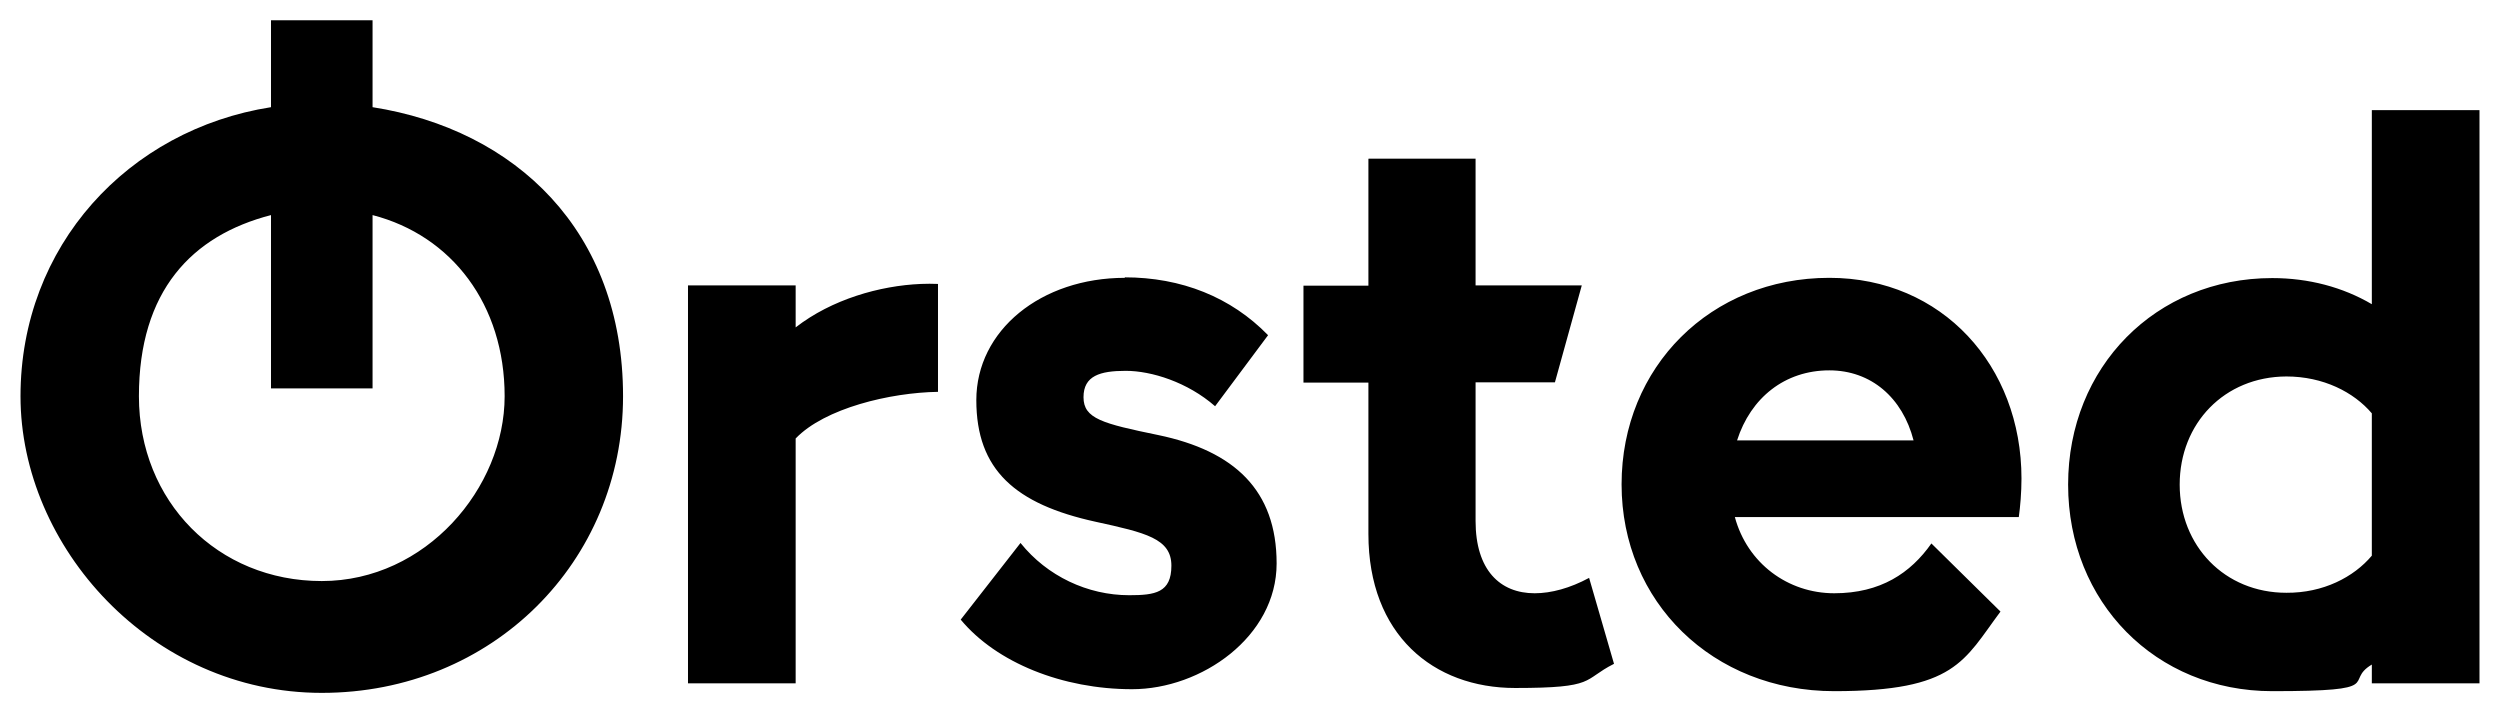 <svg xmlns="http://www.w3.org/2000/svg" xmlns:svg="http://www.w3.org/2000/svg" id="svg5255" viewBox="0 0 1024 292"><path id="path4616" d="M111,8.3v35.6C52.5,53.1,8.4,100.7,8.4,162.3s53.5,121.5,123.4,121.5,123.4-53.7,123.4-121.5-44.1-109.2-102.6-118.4h0V8.3h-41.6ZM971.5,45.1v79.5c-11.9-7-25.9-10.7-40.8-10.7-47.7,0-83.6,36.4-83.6,84.6s35.9,84.6,83.6,84.6,28.9-3.8,40.8-10.9v7.7h44.1V45.1h-44.1ZM560.5,65.1v51.9h-26.6v39.7h26.6v62c0,41.3,26.6,63.1,60.1,63.1s27.4-3.3,40.5-9.9l-10.2-35.2c-7.8,4.2-15.5,6.3-22.3,6.3-14.2,0-24.2-9.5-24.2-29.6v-56.8h32.5l11-39.7h-43.5v-51.9h-43.8ZM111,88.1v71h41.6v-71c32.5,8.4,54.1,36.7,54.1,74.2s-32.2,75.7-74.9,75.7-74.9-32.6-74.9-75.7,21.6-65.8,54.1-74.2h0ZM460.8,113.8c-34.4,0-60.9,21.5-60.9,50.1s16,42.6,48.8,49.8c20.6,4.5,31.1,6.9,31.1,18s-6.7,12.1-17.3,12.1c-17,0-33.6-7.8-44.5-21.4l-24.5,31.4c14.7,17.7,41.8,28.5,70.2,28.5s59.2-21.5,59.2-51.5-17.3-46.1-48.5-52.6c-22.8-4.7-30.6-6.7-30.6-15.5s6.8-10.8,17.3-10.8,25.3,4.6,36.6,14.5l21.7-29.1c-15.2-15.6-35.5-23.7-58.8-23.7h0ZM749.3,113.8c-48.5,0-85.1,36.4-85.1,84.6s37.4,84.7,87.1,84.7,53.1-12.5,68.1-32.6l-28.3-27.9c-8.5,12.1-20.8,20.4-39.8,20.4s-35.6-12.3-40.7-31.2h116.3c.6-4.3,1.1-10.1,1.1-15.8,0-46.2-32.5-82.2-78.7-82.2h0ZM377.2,116.3c-16.8.7-36.5,6.3-51.3,17.8v-17.2h-44.1v163h44.1v-100.3c11.9-12.4,38.7-18.8,58.3-19.1v-44.2c-2.3-.1-4.6-.1-7,0h0ZM749.3,151.7c17.1,0,30,11.2,34.5,28.7h-72.3c5.6-17.5,19.6-28.7,37.8-28.7h0ZM936.5,154.2c15.1,0,27.6,6.4,35,15.1v58.3c-7.4,8.8-19.9,15.3-35,15.2-25.3,0-43.7-19.2-43.7-44.3,0-25.1,18.3-44.2,43.7-44.3Z"></path></svg>